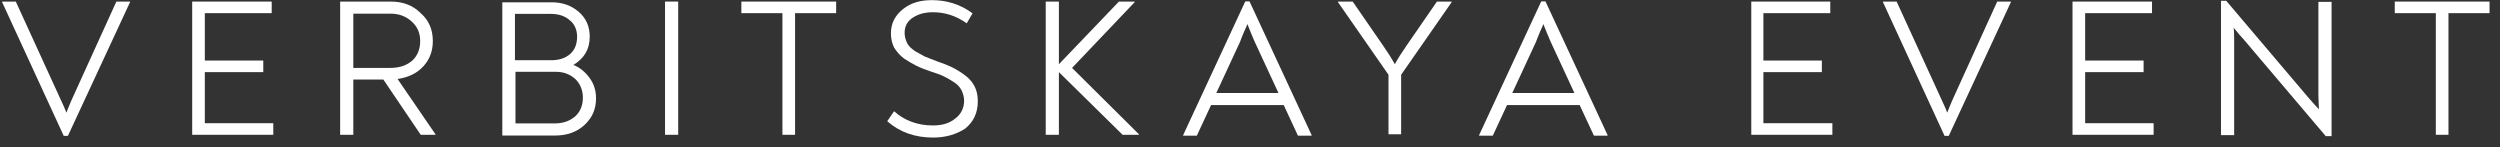 <?xml version="1.0" encoding="UTF-8"?> <svg xmlns="http://www.w3.org/2000/svg" width="255" height="15" viewBox="0 0 255 15" fill="none"><rect x="0" y="0" width="255" height="15" fill="#333333" stroke="none"/> <g clip-path="url(#clip0_379_320)"> <path d="M11.87 0.16H13.266V0.214L6.928 13.856H6.499L0.215 0.214V0.16H1.611L6.015 9.774C6.391 10.58 6.66 11.17 6.767 11.493C6.928 11.117 7.143 10.526 7.519 9.72L11.87 0.16Z" fill="white"></path> <path d="M20.892 12.567H27.875V13.748H19.604V0.16H27.713V1.342H20.892V6.175H26.854V7.357H20.892V12.567Z" fill="white"></path> <path d="M40.55 8.055L44.416 13.695V13.748H42.913L39.099 8.109H36.038V13.748H34.695V0.16H39.851C41.087 0.16 42.107 0.536 42.913 1.342C43.772 2.094 44.148 3.06 44.148 4.188C44.148 5.209 43.826 6.068 43.181 6.766C42.537 7.465 41.677 7.894 40.55 8.055ZM36.038 6.927H39.798C40.764 6.927 41.516 6.659 42.053 6.175C42.59 5.692 42.859 4.994 42.859 4.188C42.859 3.383 42.59 2.738 42 2.201C41.409 1.664 40.711 1.395 39.851 1.395H36.038V6.927Z" fill="white"></path> <path d="M58.487 6.626C59.185 6.895 59.722 7.378 60.152 7.969C60.582 8.56 60.796 9.258 60.796 10.01C60.796 11.138 60.42 11.997 59.615 12.749C58.863 13.447 57.843 13.823 56.661 13.823H51.236V0.235H56.285C57.359 0.235 58.272 0.557 59.024 1.202C59.776 1.846 60.152 2.706 60.152 3.726C60.152 5.015 59.615 5.928 58.487 6.626ZM52.525 1.417V6.143H56.231C57.037 6.143 57.681 5.928 58.165 5.499C58.648 5.069 58.863 4.478 58.863 3.726C58.863 3.028 58.594 2.437 58.111 2.061C57.628 1.632 56.983 1.417 56.178 1.417H52.525ZM56.553 12.588C57.413 12.588 58.057 12.373 58.648 11.89C59.185 11.406 59.454 10.762 59.454 9.956C59.454 9.204 59.185 8.56 58.702 8.077C58.165 7.593 57.52 7.325 56.715 7.325H52.579V12.588H56.553Z" fill="white"></path> <path d="M67.834 13.748V0.16H69.177V13.748H67.834Z" fill="white"></path> <path d="M85.287 0.16V1.342H81.097V13.748H79.808V1.342H75.619V0.16H85.287Z" fill="white"></path> <path d="M95.171 14.031C93.345 14.031 91.787 13.494 90.498 12.366L91.196 11.345C92.27 12.312 93.613 12.796 95.171 12.796C96.084 12.796 96.836 12.581 97.426 12.097C98.017 11.668 98.34 11.023 98.34 10.271C98.34 9.895 98.232 9.519 98.071 9.197C97.91 8.875 97.641 8.606 97.319 8.391C96.997 8.177 96.621 7.962 96.299 7.801C95.976 7.64 95.547 7.478 95.01 7.317C94.419 7.102 93.935 6.941 93.506 6.726C93.076 6.512 92.646 6.243 92.217 5.975C91.787 5.652 91.465 5.276 91.196 4.847C90.981 4.417 90.874 3.934 90.874 3.397C90.874 2.376 91.304 1.57 92.109 0.926C92.915 0.281 93.882 0.013 95.063 0.013C96.567 0.013 97.963 0.443 99.199 1.356L98.608 2.376C97.534 1.624 96.406 1.248 95.171 1.248C94.365 1.248 93.721 1.409 93.13 1.785C92.539 2.161 92.27 2.698 92.27 3.343C92.27 3.719 92.378 4.095 92.539 4.417C92.7 4.739 92.969 4.954 93.345 5.223C93.721 5.438 94.043 5.599 94.311 5.76C94.58 5.867 95.01 6.028 95.547 6.243C96.191 6.458 96.728 6.673 97.158 6.888C97.588 7.102 98.017 7.371 98.447 7.693C98.877 8.016 99.199 8.391 99.414 8.821C99.629 9.251 99.736 9.734 99.736 10.325C99.736 11.507 99.306 12.42 98.447 13.118C97.534 13.709 96.46 14.031 95.171 14.031Z" fill="white"></path> <path d="M109.349 6.927L116.17 13.695V13.748H114.505L108.007 7.357V13.748H106.664V0.16H108.007V6.551L114.13 0.16H115.741V0.214L109.349 6.927Z" fill="white"></path> <path d="M127.449 0.14L133.787 13.782V13.835H132.39L130.94 10.72H123.528L122.078 13.835H120.682V13.782L127.019 0.14H127.449ZM127.234 2.449C127.234 2.503 127.127 2.718 126.912 3.201C126.697 3.684 126.59 4.007 126.482 4.275L124.065 9.485H130.403L127.986 4.275C127.771 3.792 127.503 3.147 127.234 2.449Z" fill="white"></path> <path d="M146.568 0.16H148.072V0.214L142.916 7.626V13.695H141.627V7.626L136.471 0.214V0.16H137.975L141.09 4.672C141.573 5.37 141.949 5.961 142.271 6.551C142.593 5.961 142.969 5.37 143.453 4.672L146.568 0.16Z" fill="white"></path> <path d="M157.636 0.14L163.974 13.782V13.835H162.578L161.127 10.72H153.716L152.266 13.835H150.869V13.782L157.207 0.14H157.636ZM157.422 2.449C157.422 2.503 157.314 2.718 157.099 3.201C156.885 3.684 156.777 4.007 156.67 4.275L154.253 9.485H160.59L158.174 4.275C157.959 3.792 157.69 3.147 157.422 2.449Z" fill="white"></path> <path d="M179.92 12.567H186.902V13.748H178.631V0.16H186.687V1.342H179.866V6.175H185.828V7.357H179.866V12.567H179.92Z" fill="white"></path> <path d="M203.715 0.16H205.112V0.214L198.774 13.856H198.344L192.061 0.214V0.16H193.457L197.861 9.774C198.237 10.58 198.506 11.17 198.613 11.493C198.774 11.117 198.989 10.526 199.365 9.72L203.715 0.16Z" fill="white"></path> <path d="M212.686 12.567H219.668V13.748H211.396V0.16H219.506V1.342H212.686V6.175H218.647V7.357H212.686V12.567Z" fill="white"></path> <path d="M236.477 0.192H237.82V13.888H237.229L228.797 3.952C228.582 3.737 228.26 3.361 227.83 2.824C227.884 3.254 227.884 3.683 227.884 4.113V13.781H226.541V0.085H227.078L235.51 10.021C235.994 10.558 236.316 10.934 236.531 11.149C236.531 10.827 236.477 10.343 236.477 9.752V0.192Z" fill="white"></path> <path d="M253.933 0.16V1.342H249.744V13.748H248.455V1.342H244.266V0.16H253.933Z" fill="white"></path> </g> <defs> <clipPath id="clip0_379_320"> <rect width="255" height="14.711" fill="white"></rect> </clipPath> </defs> </svg> 